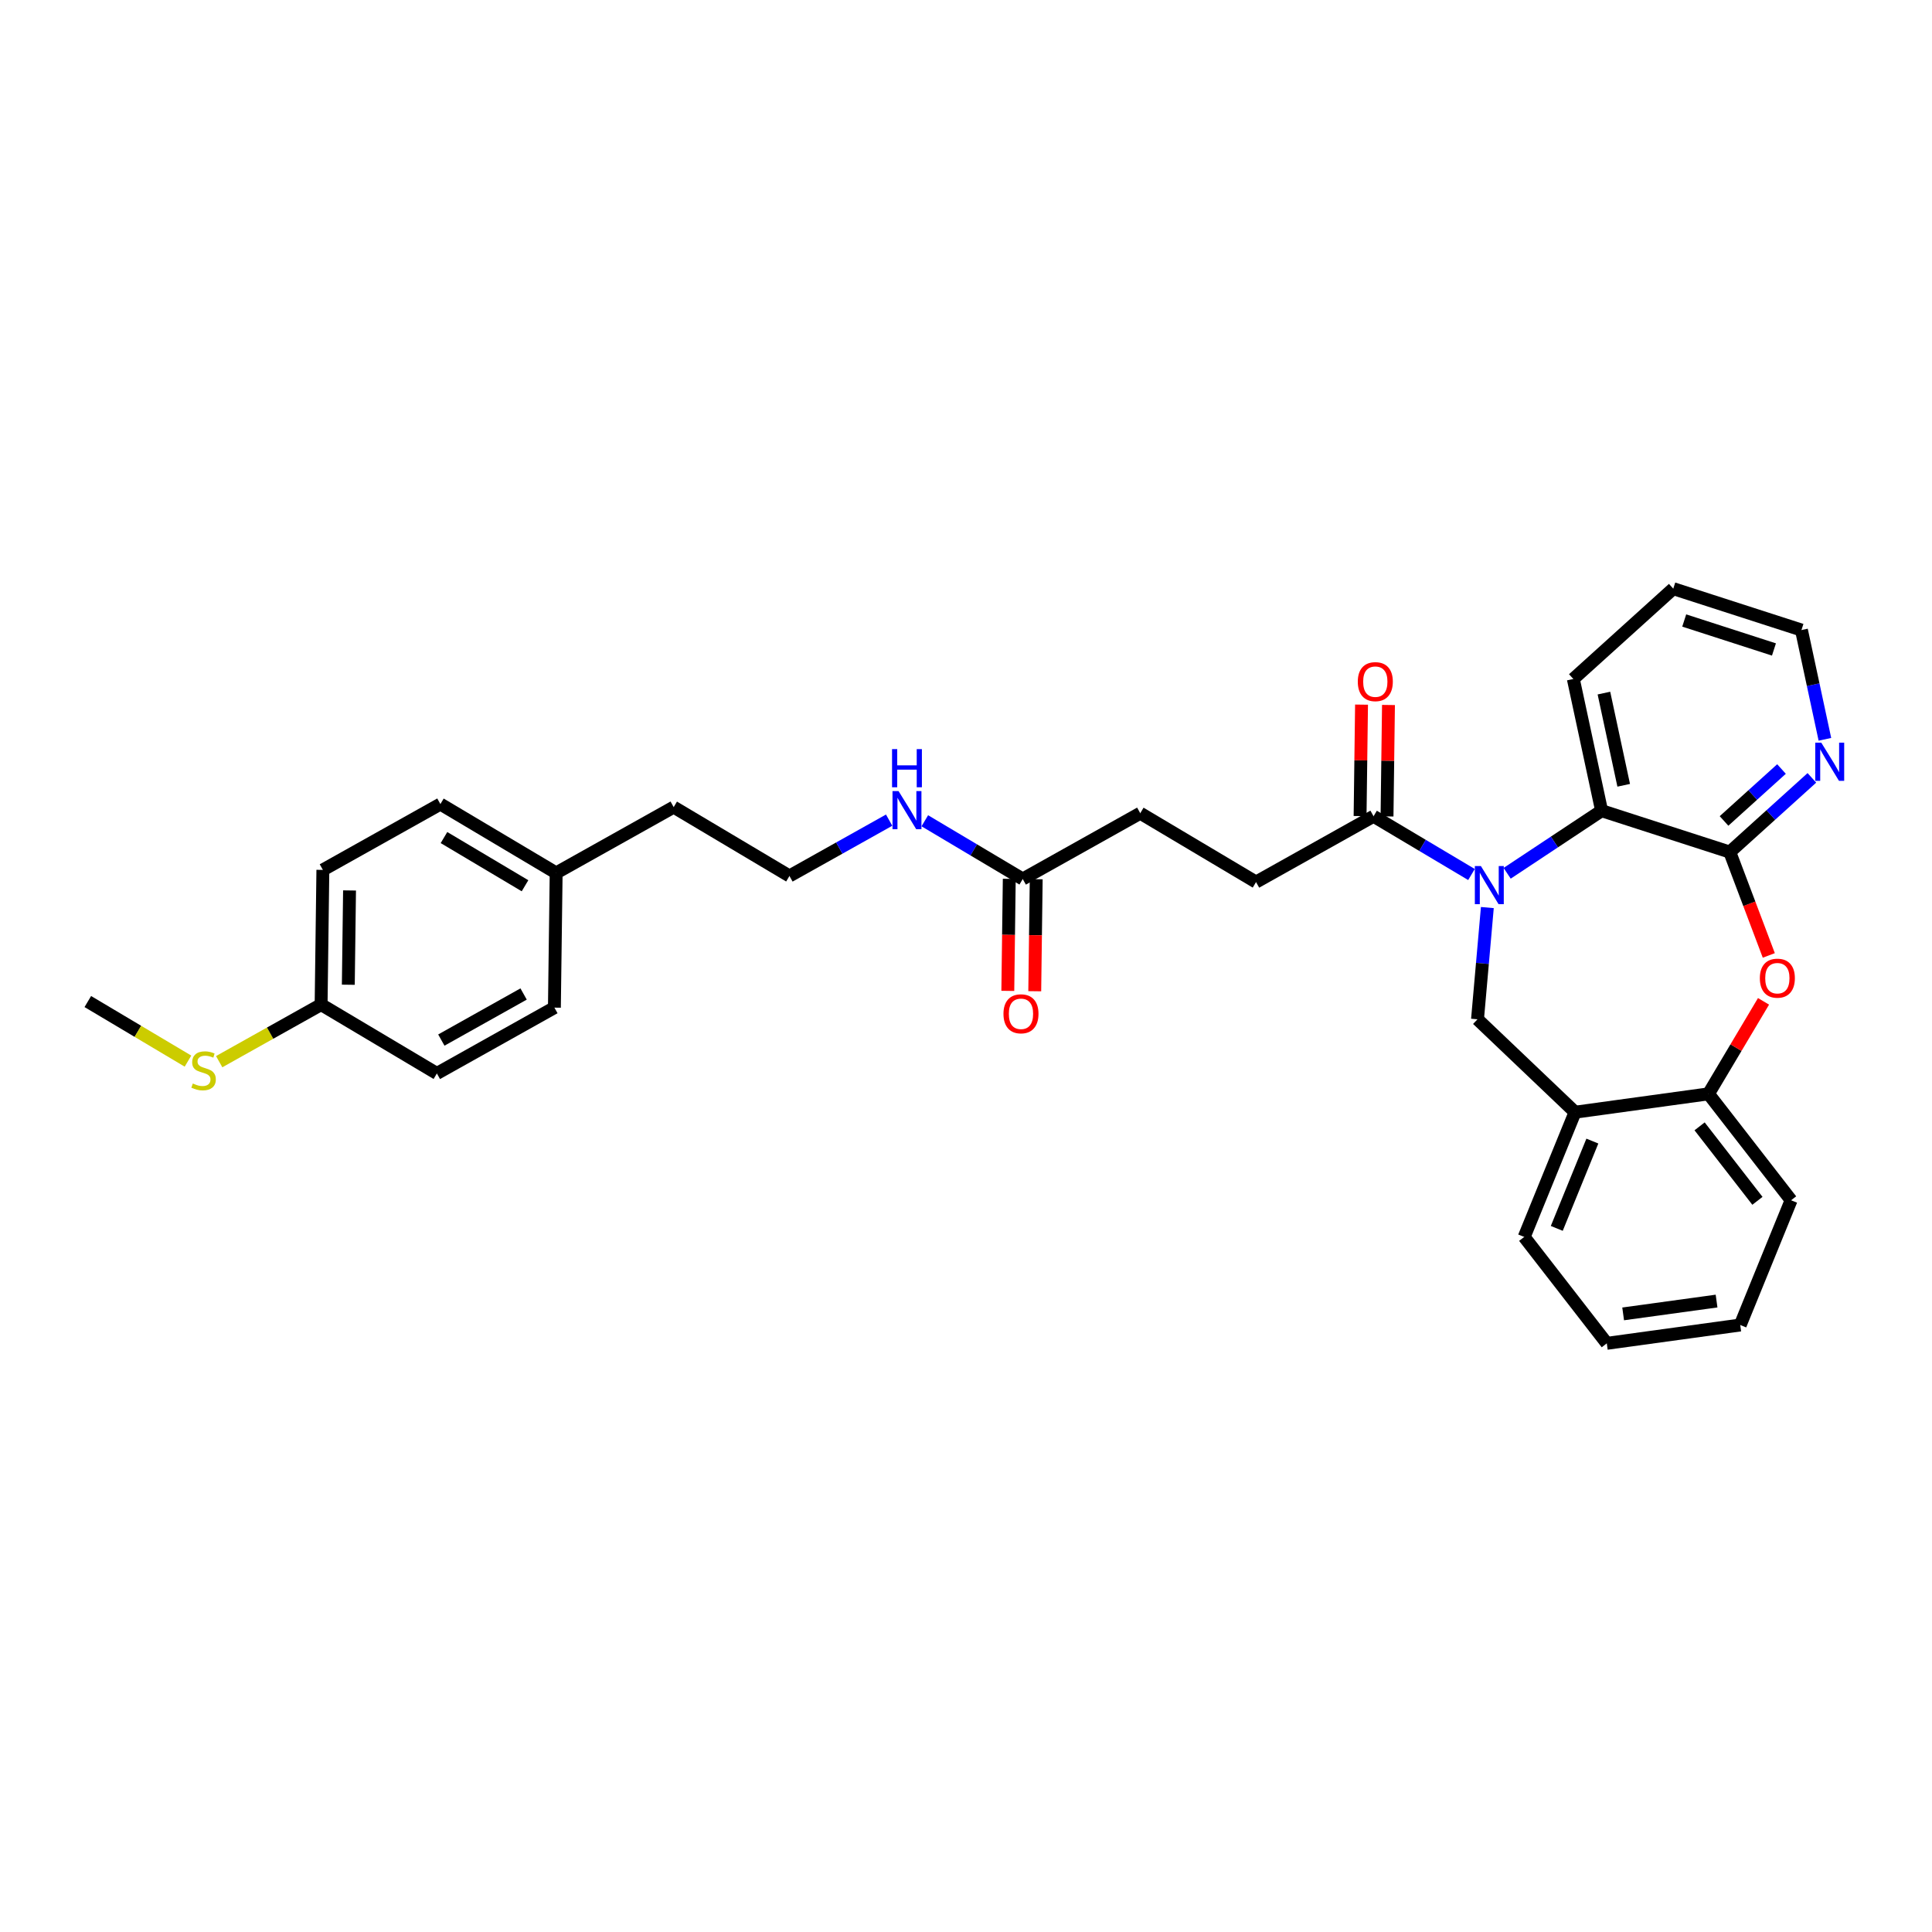 <?xml version='1.0' encoding='iso-8859-1'?>
<svg version='1.1' baseProfile='full'
              xmlns='http://www.w3.org/2000/svg'
                      xmlns:rdkit='http://www.rdkit.org/xml'
                      xmlns:xlink='http://www.w3.org/1999/xlink'
                  xml:space='preserve'
width='300px' height='300px' viewBox='0 0 300 300'>
<!-- END OF HEADER -->
<rect style='opacity:1.0;fill:#FFFFFF;stroke:none' width='300' height='300' x='0' y='0'> </rect>
<rect style='opacity:1.0;fill:#FFFFFF;stroke:none' width='300' height='300' x='0' y='0'> </rect>
<path class='bond-0 atom-0 atom-1' d='M 13.636,155.518 L 21.413,160.145' style='fill:none;fill-rule:evenodd;stroke:#000000;stroke-width:2.0px;stroke-linecap:butt;stroke-linejoin:miter;stroke-opacity:1' />
<path class='bond-0 atom-0 atom-1' d='M 21.413,160.145 L 29.19,164.771' style='fill:none;fill-rule:evenodd;stroke:#CCCC00;stroke-width:2.0px;stroke-linecap:butt;stroke-linejoin:miter;stroke-opacity:1' />
<path class='bond-1 atom-1 atom-2' d='M 34.035,164.856 L 41.948,160.423' style='fill:none;fill-rule:evenodd;stroke:#CCCC00;stroke-width:2.0px;stroke-linecap:butt;stroke-linejoin:miter;stroke-opacity:1' />
<path class='bond-1 atom-1 atom-2' d='M 41.948,160.423 L 49.862,155.991' style='fill:none;fill-rule:evenodd;stroke:#000000;stroke-width:2.0px;stroke-linecap:butt;stroke-linejoin:miter;stroke-opacity:1' />
<path class='bond-2 atom-2 atom-3' d='M 49.862,155.991 L 50.135,135.077' style='fill:none;fill-rule:evenodd;stroke:#000000;stroke-width:2.0px;stroke-linecap:butt;stroke-linejoin:miter;stroke-opacity:1' />
<path class='bond-2 atom-2 atom-3' d='M 54.086,152.909 L 54.276,138.268' style='fill:none;fill-rule:evenodd;stroke:#000000;stroke-width:2.0px;stroke-linecap:butt;stroke-linejoin:miter;stroke-opacity:1' />
<path class='bond-31 atom-31 atom-2' d='M 67.838,166.685 L 49.862,155.991' style='fill:none;fill-rule:evenodd;stroke:#000000;stroke-width:2.0px;stroke-linecap:butt;stroke-linejoin:miter;stroke-opacity:1' />
<path class='bond-3 atom-3 atom-4' d='M 50.135,135.077 L 68.384,124.856' style='fill:none;fill-rule:evenodd;stroke:#000000;stroke-width:2.0px;stroke-linecap:butt;stroke-linejoin:miter;stroke-opacity:1' />
<path class='bond-4 atom-4 atom-5' d='M 68.384,124.856 L 86.36,135.549' style='fill:none;fill-rule:evenodd;stroke:#000000;stroke-width:2.0px;stroke-linecap:butt;stroke-linejoin:miter;stroke-opacity:1' />
<path class='bond-4 atom-4 atom-5' d='M 68.941,130.055 L 81.525,137.54' style='fill:none;fill-rule:evenodd;stroke:#000000;stroke-width:2.0px;stroke-linecap:butt;stroke-linejoin:miter;stroke-opacity:1' />
<path class='bond-5 atom-5 atom-6' d='M 86.36,135.549 L 104.609,125.328' style='fill:none;fill-rule:evenodd;stroke:#000000;stroke-width:2.0px;stroke-linecap:butt;stroke-linejoin:miter;stroke-opacity:1' />
<path class='bond-29 atom-5 atom-30' d='M 86.36,135.549 L 86.087,156.464' style='fill:none;fill-rule:evenodd;stroke:#000000;stroke-width:2.0px;stroke-linecap:butt;stroke-linejoin:miter;stroke-opacity:1' />
<path class='bond-6 atom-6 atom-7' d='M 104.609,125.328 L 122.585,136.022' style='fill:none;fill-rule:evenodd;stroke:#000000;stroke-width:2.0px;stroke-linecap:butt;stroke-linejoin:miter;stroke-opacity:1' />
<path class='bond-7 atom-7 atom-8' d='M 122.585,136.022 L 130.325,131.687' style='fill:none;fill-rule:evenodd;stroke:#000000;stroke-width:2.0px;stroke-linecap:butt;stroke-linejoin:miter;stroke-opacity:1' />
<path class='bond-7 atom-7 atom-8' d='M 130.325,131.687 L 138.065,127.352' style='fill:none;fill-rule:evenodd;stroke:#0000FF;stroke-width:2.0px;stroke-linecap:butt;stroke-linejoin:miter;stroke-opacity:1' />
<path class='bond-8 atom-8 atom-9' d='M 143.603,127.448 L 151.207,131.972' style='fill:none;fill-rule:evenodd;stroke:#0000FF;stroke-width:2.0px;stroke-linecap:butt;stroke-linejoin:miter;stroke-opacity:1' />
<path class='bond-8 atom-8 atom-9' d='M 151.207,131.972 L 158.81,136.495' style='fill:none;fill-rule:evenodd;stroke:#000000;stroke-width:2.0px;stroke-linecap:butt;stroke-linejoin:miter;stroke-opacity:1' />
<path class='bond-9 atom-9 atom-10' d='M 156.719,136.467 L 156.605,145.166' style='fill:none;fill-rule:evenodd;stroke:#000000;stroke-width:2.0px;stroke-linecap:butt;stroke-linejoin:miter;stroke-opacity:1' />
<path class='bond-9 atom-9 atom-10' d='M 156.605,145.166 L 156.492,153.864' style='fill:none;fill-rule:evenodd;stroke:#FF0000;stroke-width:2.0px;stroke-linecap:butt;stroke-linejoin:miter;stroke-opacity:1' />
<path class='bond-9 atom-9 atom-10' d='M 160.902,136.522 L 160.788,145.22' style='fill:none;fill-rule:evenodd;stroke:#000000;stroke-width:2.0px;stroke-linecap:butt;stroke-linejoin:miter;stroke-opacity:1' />
<path class='bond-9 atom-9 atom-10' d='M 160.788,145.22 L 160.675,153.918' style='fill:none;fill-rule:evenodd;stroke:#FF0000;stroke-width:2.0px;stroke-linecap:butt;stroke-linejoin:miter;stroke-opacity:1' />
<path class='bond-10 atom-9 atom-11' d='M 158.81,136.495 L 177.059,126.274' style='fill:none;fill-rule:evenodd;stroke:#000000;stroke-width:2.0px;stroke-linecap:butt;stroke-linejoin:miter;stroke-opacity:1' />
<path class='bond-11 atom-11 atom-12' d='M 177.059,126.274 L 195.036,136.967' style='fill:none;fill-rule:evenodd;stroke:#000000;stroke-width:2.0px;stroke-linecap:butt;stroke-linejoin:miter;stroke-opacity:1' />
<path class='bond-12 atom-12 atom-13' d='M 195.036,136.967 L 213.285,126.746' style='fill:none;fill-rule:evenodd;stroke:#000000;stroke-width:2.0px;stroke-linecap:butt;stroke-linejoin:miter;stroke-opacity:1' />
<path class='bond-13 atom-13 atom-14' d='M 215.376,126.774 L 215.489,118.121' style='fill:none;fill-rule:evenodd;stroke:#000000;stroke-width:2.0px;stroke-linecap:butt;stroke-linejoin:miter;stroke-opacity:1' />
<path class='bond-13 atom-13 atom-14' d='M 215.489,118.121 L 215.602,109.469' style='fill:none;fill-rule:evenodd;stroke:#FF0000;stroke-width:2.0px;stroke-linecap:butt;stroke-linejoin:miter;stroke-opacity:1' />
<path class='bond-13 atom-13 atom-14' d='M 211.193,126.719 L 211.306,118.067' style='fill:none;fill-rule:evenodd;stroke:#000000;stroke-width:2.0px;stroke-linecap:butt;stroke-linejoin:miter;stroke-opacity:1' />
<path class='bond-13 atom-13 atom-14' d='M 211.306,118.067 L 211.419,109.415' style='fill:none;fill-rule:evenodd;stroke:#FF0000;stroke-width:2.0px;stroke-linecap:butt;stroke-linejoin:miter;stroke-opacity:1' />
<path class='bond-14 atom-13 atom-15' d='M 213.285,126.746 L 220.888,131.27' style='fill:none;fill-rule:evenodd;stroke:#000000;stroke-width:2.0px;stroke-linecap:butt;stroke-linejoin:miter;stroke-opacity:1' />
<path class='bond-14 atom-13 atom-15' d='M 220.888,131.27 L 228.491,135.793' style='fill:none;fill-rule:evenodd;stroke:#0000FF;stroke-width:2.0px;stroke-linecap:butt;stroke-linejoin:miter;stroke-opacity:1' />
<path class='bond-15 atom-15 atom-16' d='M 230.954,140.925 L 230.19,149.6' style='fill:none;fill-rule:evenodd;stroke:#0000FF;stroke-width:2.0px;stroke-linecap:butt;stroke-linejoin:miter;stroke-opacity:1' />
<path class='bond-15 atom-15 atom-16' d='M 230.19,149.6 L 229.426,158.276' style='fill:none;fill-rule:evenodd;stroke:#000000;stroke-width:2.0px;stroke-linecap:butt;stroke-linejoin:miter;stroke-opacity:1' />
<path class='bond-32 atom-29 atom-15' d='M 248.695,125.884 L 241.363,130.744' style='fill:none;fill-rule:evenodd;stroke:#000000;stroke-width:2.0px;stroke-linecap:butt;stroke-linejoin:miter;stroke-opacity:1' />
<path class='bond-32 atom-29 atom-15' d='M 241.363,130.744 L 234.03,135.604' style='fill:none;fill-rule:evenodd;stroke:#0000FF;stroke-width:2.0px;stroke-linecap:butt;stroke-linejoin:miter;stroke-opacity:1' />
<path class='bond-16 atom-16 atom-17' d='M 229.426,158.276 L 244.572,172.702' style='fill:none;fill-rule:evenodd;stroke:#000000;stroke-width:2.0px;stroke-linecap:butt;stroke-linejoin:miter;stroke-opacity:1' />
<path class='bond-17 atom-17 atom-18' d='M 244.572,172.702 L 236.677,192.071' style='fill:none;fill-rule:evenodd;stroke:#000000;stroke-width:2.0px;stroke-linecap:butt;stroke-linejoin:miter;stroke-opacity:1' />
<path class='bond-17 atom-17 atom-18' d='M 247.261,177.186 L 241.735,190.744' style='fill:none;fill-rule:evenodd;stroke:#000000;stroke-width:2.0px;stroke-linecap:butt;stroke-linejoin:miter;stroke-opacity:1' />
<path class='bond-33 atom-22 atom-17' d='M 265.293,169.854 L 244.572,172.702' style='fill:none;fill-rule:evenodd;stroke:#000000;stroke-width:2.0px;stroke-linecap:butt;stroke-linejoin:miter;stroke-opacity:1' />
<path class='bond-18 atom-18 atom-19' d='M 236.677,192.071 L 249.503,208.593' style='fill:none;fill-rule:evenodd;stroke:#000000;stroke-width:2.0px;stroke-linecap:butt;stroke-linejoin:miter;stroke-opacity:1' />
<path class='bond-19 atom-19 atom-20' d='M 249.503,208.593 L 270.225,205.745' style='fill:none;fill-rule:evenodd;stroke:#000000;stroke-width:2.0px;stroke-linecap:butt;stroke-linejoin:miter;stroke-opacity:1' />
<path class='bond-19 atom-19 atom-20' d='M 252.042,204.021 L 266.547,202.028' style='fill:none;fill-rule:evenodd;stroke:#000000;stroke-width:2.0px;stroke-linecap:butt;stroke-linejoin:miter;stroke-opacity:1' />
<path class='bond-20 atom-20 atom-21' d='M 270.225,205.745 L 278.12,186.376' style='fill:none;fill-rule:evenodd;stroke:#000000;stroke-width:2.0px;stroke-linecap:butt;stroke-linejoin:miter;stroke-opacity:1' />
<path class='bond-21 atom-21 atom-22' d='M 278.12,186.376 L 265.293,169.854' style='fill:none;fill-rule:evenodd;stroke:#000000;stroke-width:2.0px;stroke-linecap:butt;stroke-linejoin:miter;stroke-opacity:1' />
<path class='bond-21 atom-21 atom-22' d='M 272.892,186.463 L 263.913,174.898' style='fill:none;fill-rule:evenodd;stroke:#000000;stroke-width:2.0px;stroke-linecap:butt;stroke-linejoin:miter;stroke-opacity:1' />
<path class='bond-22 atom-22 atom-23' d='M 265.293,169.854 L 269.566,162.671' style='fill:none;fill-rule:evenodd;stroke:#000000;stroke-width:2.0px;stroke-linecap:butt;stroke-linejoin:miter;stroke-opacity:1' />
<path class='bond-22 atom-22 atom-23' d='M 269.566,162.671 L 273.839,155.488' style='fill:none;fill-rule:evenodd;stroke:#FF0000;stroke-width:2.0px;stroke-linecap:butt;stroke-linejoin:miter;stroke-opacity:1' />
<path class='bond-23 atom-23 atom-24' d='M 274.659,148.36 L 271.629,140.335' style='fill:none;fill-rule:evenodd;stroke:#FF0000;stroke-width:2.0px;stroke-linecap:butt;stroke-linejoin:miter;stroke-opacity:1' />
<path class='bond-23 atom-23 atom-24' d='M 271.629,140.335 L 268.6,132.309' style='fill:none;fill-rule:evenodd;stroke:#000000;stroke-width:2.0px;stroke-linecap:butt;stroke-linejoin:miter;stroke-opacity:1' />
<path class='bond-24 atom-24 atom-25' d='M 268.6,132.309 L 274.974,126.548' style='fill:none;fill-rule:evenodd;stroke:#000000;stroke-width:2.0px;stroke-linecap:butt;stroke-linejoin:miter;stroke-opacity:1' />
<path class='bond-24 atom-24 atom-25' d='M 274.974,126.548 L 281.348,120.787' style='fill:none;fill-rule:evenodd;stroke:#0000FF;stroke-width:2.0px;stroke-linecap:butt;stroke-linejoin:miter;stroke-opacity:1' />
<path class='bond-24 atom-24 atom-25' d='M 267.707,127.478 L 272.169,123.445' style='fill:none;fill-rule:evenodd;stroke:#000000;stroke-width:2.0px;stroke-linecap:butt;stroke-linejoin:miter;stroke-opacity:1' />
<path class='bond-24 atom-24 atom-25' d='M 272.169,123.445 L 276.631,119.412' style='fill:none;fill-rule:evenodd;stroke:#0000FF;stroke-width:2.0px;stroke-linecap:butt;stroke-linejoin:miter;stroke-opacity:1' />
<path class='bond-34 atom-29 atom-24' d='M 248.695,125.884 L 268.6,132.309' style='fill:none;fill-rule:evenodd;stroke:#000000;stroke-width:2.0px;stroke-linecap:butt;stroke-linejoin:miter;stroke-opacity:1' />
<path class='bond-25 atom-25 atom-26' d='M 283.37,114.799 L 281.549,106.316' style='fill:none;fill-rule:evenodd;stroke:#0000FF;stroke-width:2.0px;stroke-linecap:butt;stroke-linejoin:miter;stroke-opacity:1' />
<path class='bond-25 atom-25 atom-26' d='M 281.549,106.316 L 279.729,97.833' style='fill:none;fill-rule:evenodd;stroke:#000000;stroke-width:2.0px;stroke-linecap:butt;stroke-linejoin:miter;stroke-opacity:1' />
<path class='bond-26 atom-26 atom-27' d='M 279.729,97.833 L 259.824,91.407' style='fill:none;fill-rule:evenodd;stroke:#000000;stroke-width:2.0px;stroke-linecap:butt;stroke-linejoin:miter;stroke-opacity:1' />
<path class='bond-26 atom-26 atom-27' d='M 275.458,100.85 L 261.525,96.352' style='fill:none;fill-rule:evenodd;stroke:#000000;stroke-width:2.0px;stroke-linecap:butt;stroke-linejoin:miter;stroke-opacity:1' />
<path class='bond-27 atom-27 atom-28' d='M 259.824,91.407 L 244.307,105.433' style='fill:none;fill-rule:evenodd;stroke:#000000;stroke-width:2.0px;stroke-linecap:butt;stroke-linejoin:miter;stroke-opacity:1' />
<path class='bond-28 atom-28 atom-29' d='M 244.307,105.433 L 248.695,125.884' style='fill:none;fill-rule:evenodd;stroke:#000000;stroke-width:2.0px;stroke-linecap:butt;stroke-linejoin:miter;stroke-opacity:1' />
<path class='bond-28 atom-28 atom-29' d='M 249.056,107.623 L 252.127,121.939' style='fill:none;fill-rule:evenodd;stroke:#000000;stroke-width:2.0px;stroke-linecap:butt;stroke-linejoin:miter;stroke-opacity:1' />
<path class='bond-30 atom-30 atom-31' d='M 86.087,156.464 L 67.838,166.685' style='fill:none;fill-rule:evenodd;stroke:#000000;stroke-width:2.0px;stroke-linecap:butt;stroke-linejoin:miter;stroke-opacity:1' />
<path class='bond-30 atom-30 atom-31' d='M 81.305,154.347 L 68.531,161.502' style='fill:none;fill-rule:evenodd;stroke:#000000;stroke-width:2.0px;stroke-linecap:butt;stroke-linejoin:miter;stroke-opacity:1' />
<path  class='atom-1' d='M 29.939 168.245
Q 30.006 168.27, 30.282 168.387
Q 30.558 168.505, 30.86 168.58
Q 31.169 168.647, 31.47 168.647
Q 32.031 168.647, 32.357 168.379
Q 32.683 168.103, 32.683 167.626
Q 32.683 167.3, 32.516 167.099
Q 32.357 166.898, 32.106 166.789
Q 31.855 166.681, 31.437 166.555
Q 30.91 166.396, 30.592 166.246
Q 30.282 166.095, 30.056 165.777
Q 29.839 165.459, 29.839 164.924
Q 29.839 164.179, 30.341 163.719
Q 30.851 163.259, 31.855 163.259
Q 32.541 163.259, 33.319 163.585
L 33.127 164.229
Q 32.416 163.936, 31.88 163.936
Q 31.303 163.936, 30.985 164.179
Q 30.667 164.413, 30.675 164.823
Q 30.675 165.141, 30.834 165.334
Q 31.002 165.526, 31.236 165.635
Q 31.479 165.744, 31.88 165.869
Q 32.416 166.036, 32.734 166.204
Q 33.052 166.371, 33.278 166.714
Q 33.512 167.049, 33.512 167.626
Q 33.512 168.446, 32.959 168.889
Q 32.416 169.325, 31.504 169.325
Q 30.977 169.325, 30.575 169.207
Q 30.182 169.099, 29.713 168.906
L 29.939 168.245
' fill='#CCCC00'/>
<path  class='atom-8' d='M 139.525 122.839
L 141.466 125.977
Q 141.658 126.286, 141.968 126.847
Q 142.277 127.407, 142.294 127.441
L 142.294 122.839
L 143.081 122.839
L 143.081 128.763
L 142.269 128.763
L 140.186 125.332
Q 139.943 124.931, 139.684 124.471
Q 139.433 124.011, 139.357 123.868
L 139.357 128.763
L 138.588 128.763
L 138.588 122.839
L 139.525 122.839
' fill='#0000FF'/>
<path  class='atom-8' d='M 138.517 116.323
L 139.32 116.323
L 139.32 118.842
L 142.348 118.842
L 142.348 116.323
L 143.152 116.323
L 143.152 122.247
L 142.348 122.247
L 142.348 119.511
L 139.32 119.511
L 139.32 122.247
L 138.517 122.247
L 138.517 116.323
' fill='#0000FF'/>
<path  class='atom-10' d='M 155.818 157.426
Q 155.818 156.004, 156.521 155.209
Q 157.224 154.414, 158.537 154.414
Q 159.851 154.414, 160.554 155.209
Q 161.256 156.004, 161.256 157.426
Q 161.256 158.865, 160.545 159.685
Q 159.834 160.497, 158.537 160.497
Q 157.232 160.497, 156.521 159.685
Q 155.818 158.873, 155.818 157.426
M 158.537 159.827
Q 159.441 159.827, 159.926 159.225
Q 160.42 158.614, 160.42 157.426
Q 160.42 156.263, 159.926 155.677
Q 159.441 155.083, 158.537 155.083
Q 157.634 155.083, 157.14 155.669
Q 156.655 156.255, 156.655 157.426
Q 156.655 158.622, 157.14 159.225
Q 157.634 159.827, 158.537 159.827
' fill='#FF0000'/>
<path  class='atom-14' d='M 210.838 105.848
Q 210.838 104.426, 211.541 103.631
Q 212.244 102.837, 213.558 102.837
Q 214.871 102.837, 215.574 103.631
Q 216.277 104.426, 216.277 105.848
Q 216.277 107.288, 215.566 108.107
Q 214.854 108.919, 213.558 108.919
Q 212.252 108.919, 211.541 108.107
Q 210.838 107.296, 210.838 105.848
M 213.558 108.25
Q 214.461 108.25, 214.946 107.647
Q 215.44 107.037, 215.44 105.848
Q 215.44 104.686, 214.946 104.1
Q 214.461 103.506, 213.558 103.506
Q 212.654 103.506, 212.16 104.091
Q 211.675 104.677, 211.675 105.848
Q 211.675 107.045, 212.16 107.647
Q 212.654 108.25, 213.558 108.25
' fill='#FF0000'/>
<path  class='atom-15' d='M 229.951 134.478
L 231.892 137.616
Q 232.085 137.925, 232.394 138.486
Q 232.704 139.046, 232.721 139.08
L 232.721 134.478
L 233.507 134.478
L 233.507 140.402
L 232.696 140.402
L 230.612 136.972
Q 230.37 136.57, 230.11 136.11
Q 229.859 135.65, 229.784 135.507
L 229.784 140.402
L 229.014 140.402
L 229.014 134.478
L 229.951 134.478
' fill='#0000FF'/>
<path  class='atom-23' d='M 273.268 151.895
Q 273.268 150.472, 273.971 149.678
Q 274.673 148.883, 275.987 148.883
Q 277.301 148.883, 278.003 149.678
Q 278.706 150.472, 278.706 151.895
Q 278.706 153.334, 277.995 154.154
Q 277.284 154.965, 275.987 154.965
Q 274.682 154.965, 273.971 154.154
Q 273.268 153.342, 273.268 151.895
M 275.987 154.296
Q 276.891 154.296, 277.376 153.694
Q 277.869 153.083, 277.869 151.895
Q 277.869 150.732, 277.376 150.146
Q 276.891 149.552, 275.987 149.552
Q 275.083 149.552, 274.59 150.138
Q 274.104 150.723, 274.104 151.895
Q 274.104 153.091, 274.59 153.694
Q 275.083 154.296, 275.987 154.296
' fill='#FF0000'/>
<path  class='atom-25' d='M 282.808 115.322
L 284.749 118.46
Q 284.941 118.769, 285.251 119.33
Q 285.56 119.89, 285.577 119.924
L 285.577 115.322
L 286.364 115.322
L 286.364 121.246
L 285.552 121.246
L 283.469 117.815
Q 283.226 117.414, 282.967 116.954
Q 282.716 116.493, 282.641 116.351
L 282.641 121.246
L 281.871 121.246
L 281.871 115.322
L 282.808 115.322
' fill='#0000FF'/>
</svg>

